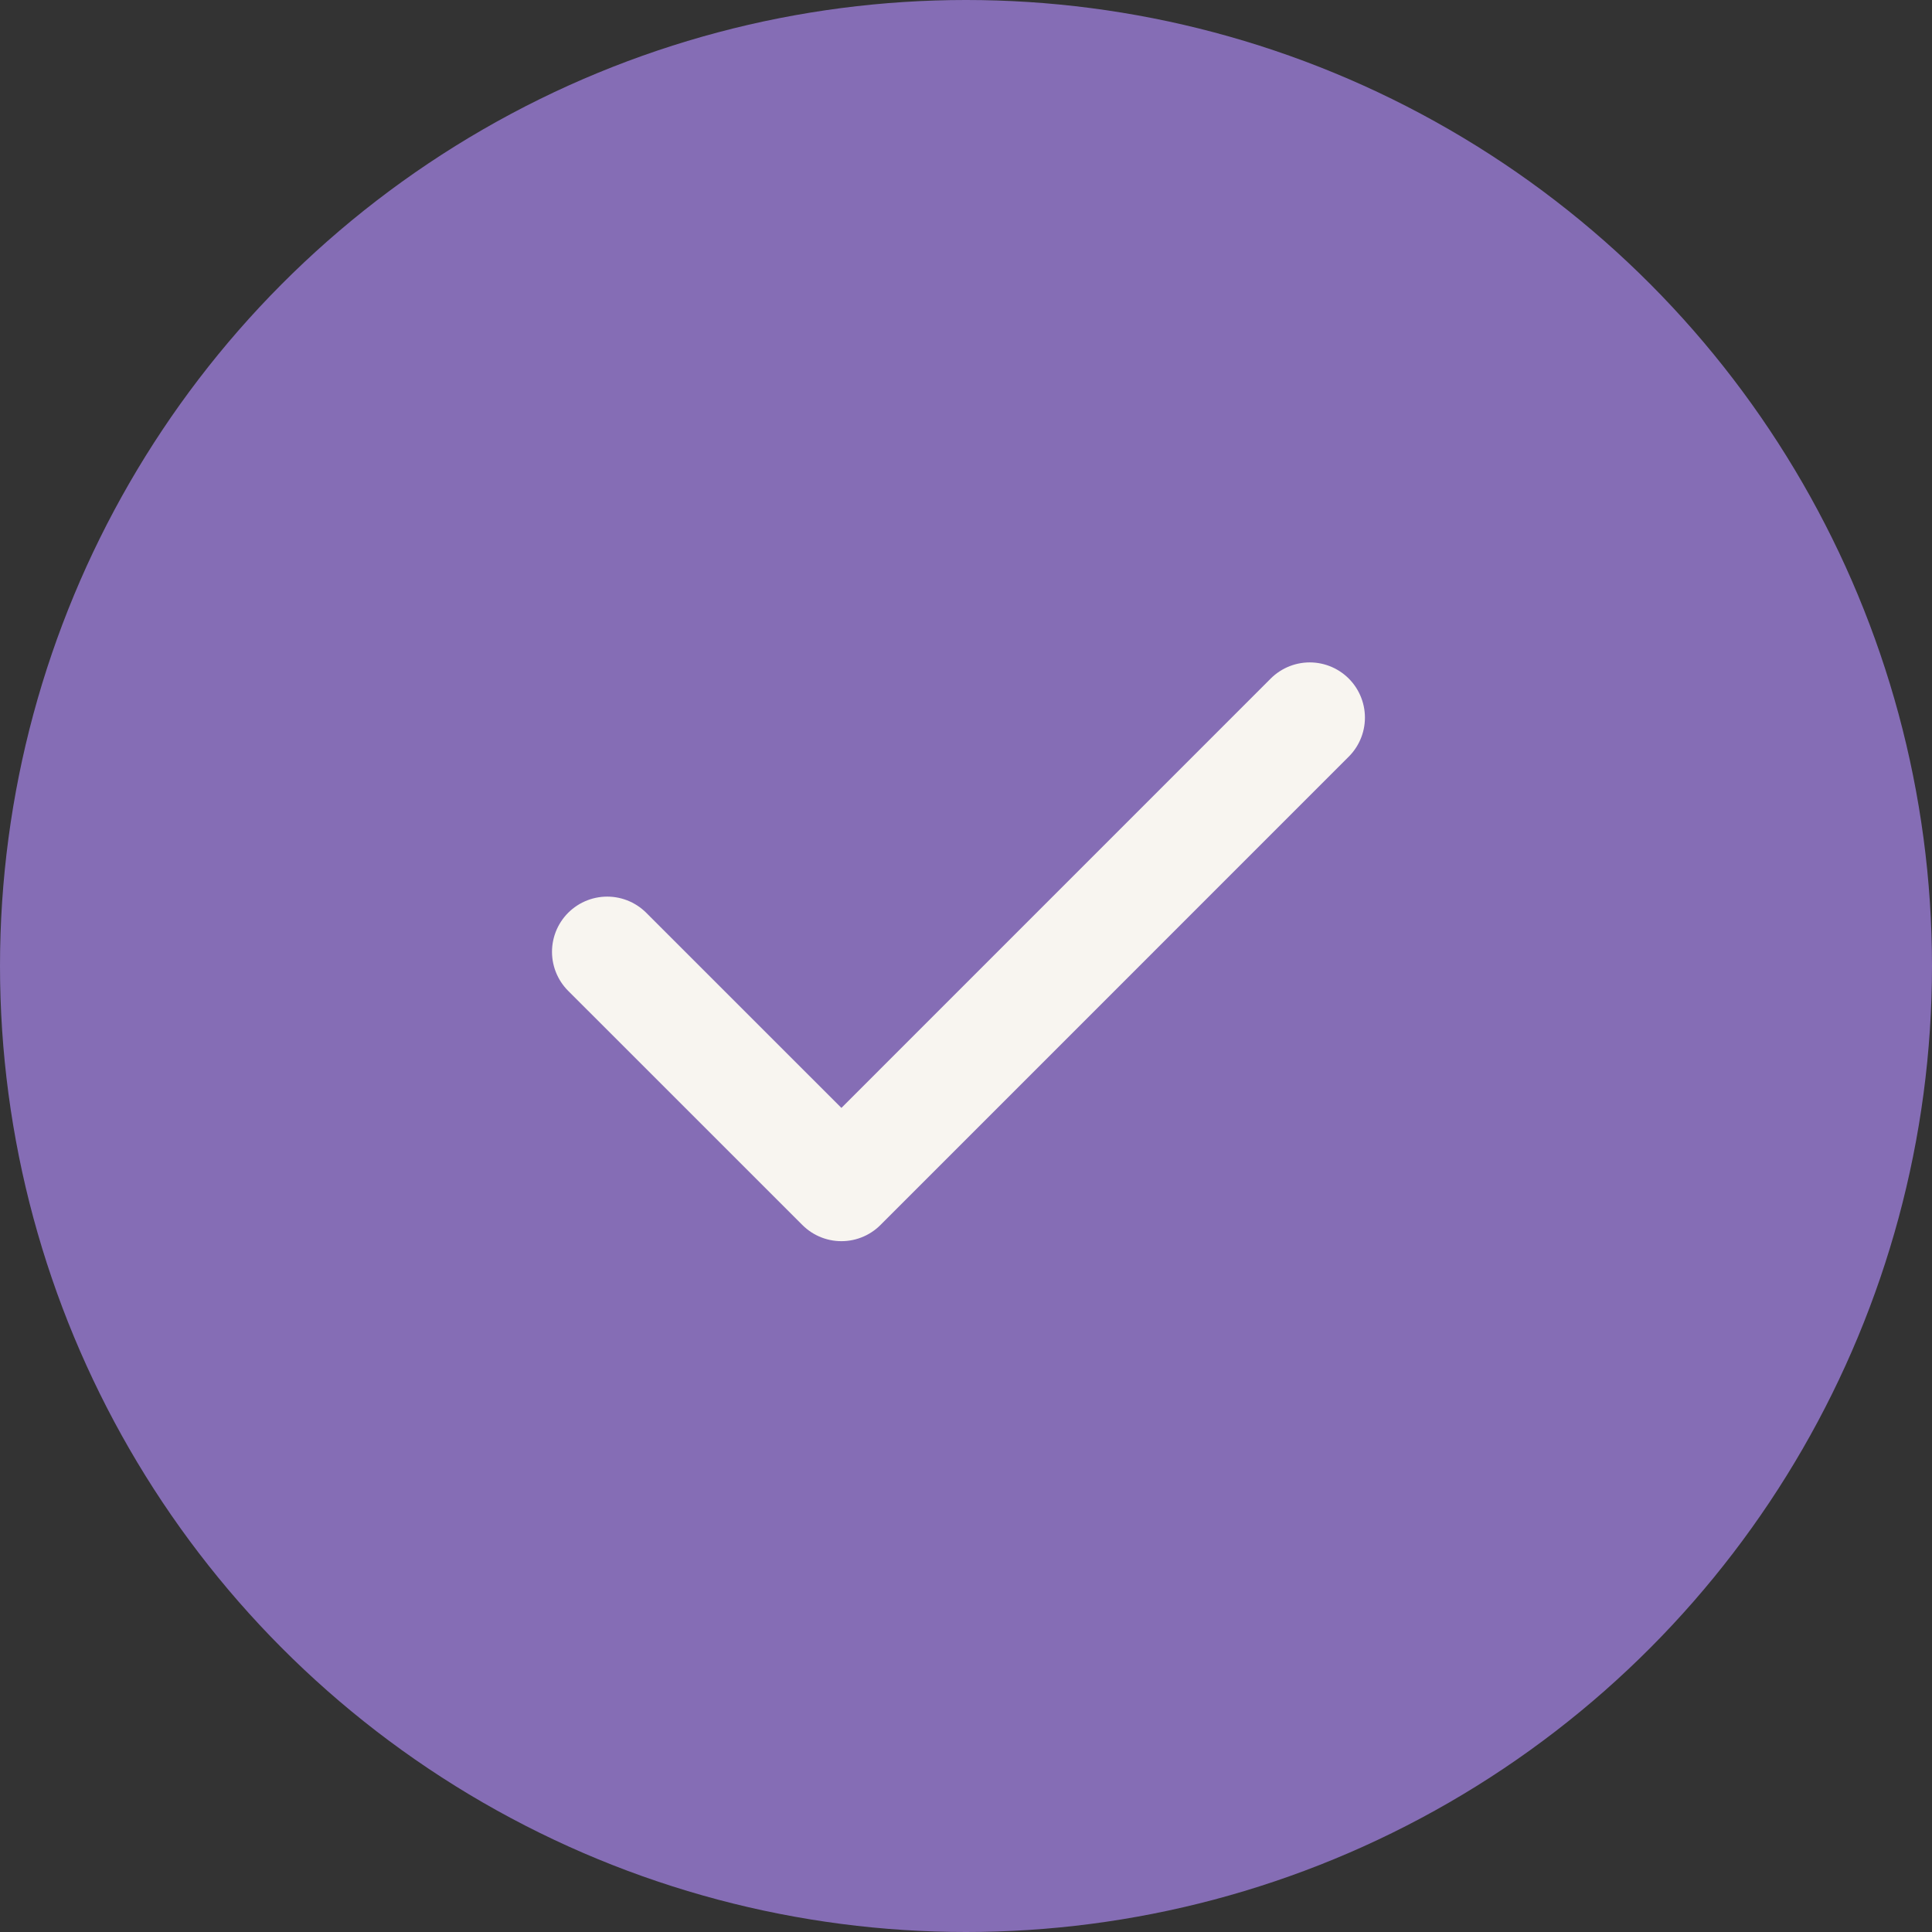 <?xml version="1.0" encoding="UTF-8"?> <svg xmlns="http://www.w3.org/2000/svg" width="35" height="35" viewBox="0 0 35 35" fill="none"><rect x="0" y="0" width="35" height="35" fill="#333333" stroke="none"/><circle cx="17.5" cy="17.5" r="17.5" fill="#856DB5"></circle><path d="M11 17.243L15.243 21.485L23.727 13" stroke="#F8F5F0" stroke-width="2" stroke-linecap="round" stroke-linejoin="round"></path></svg> 